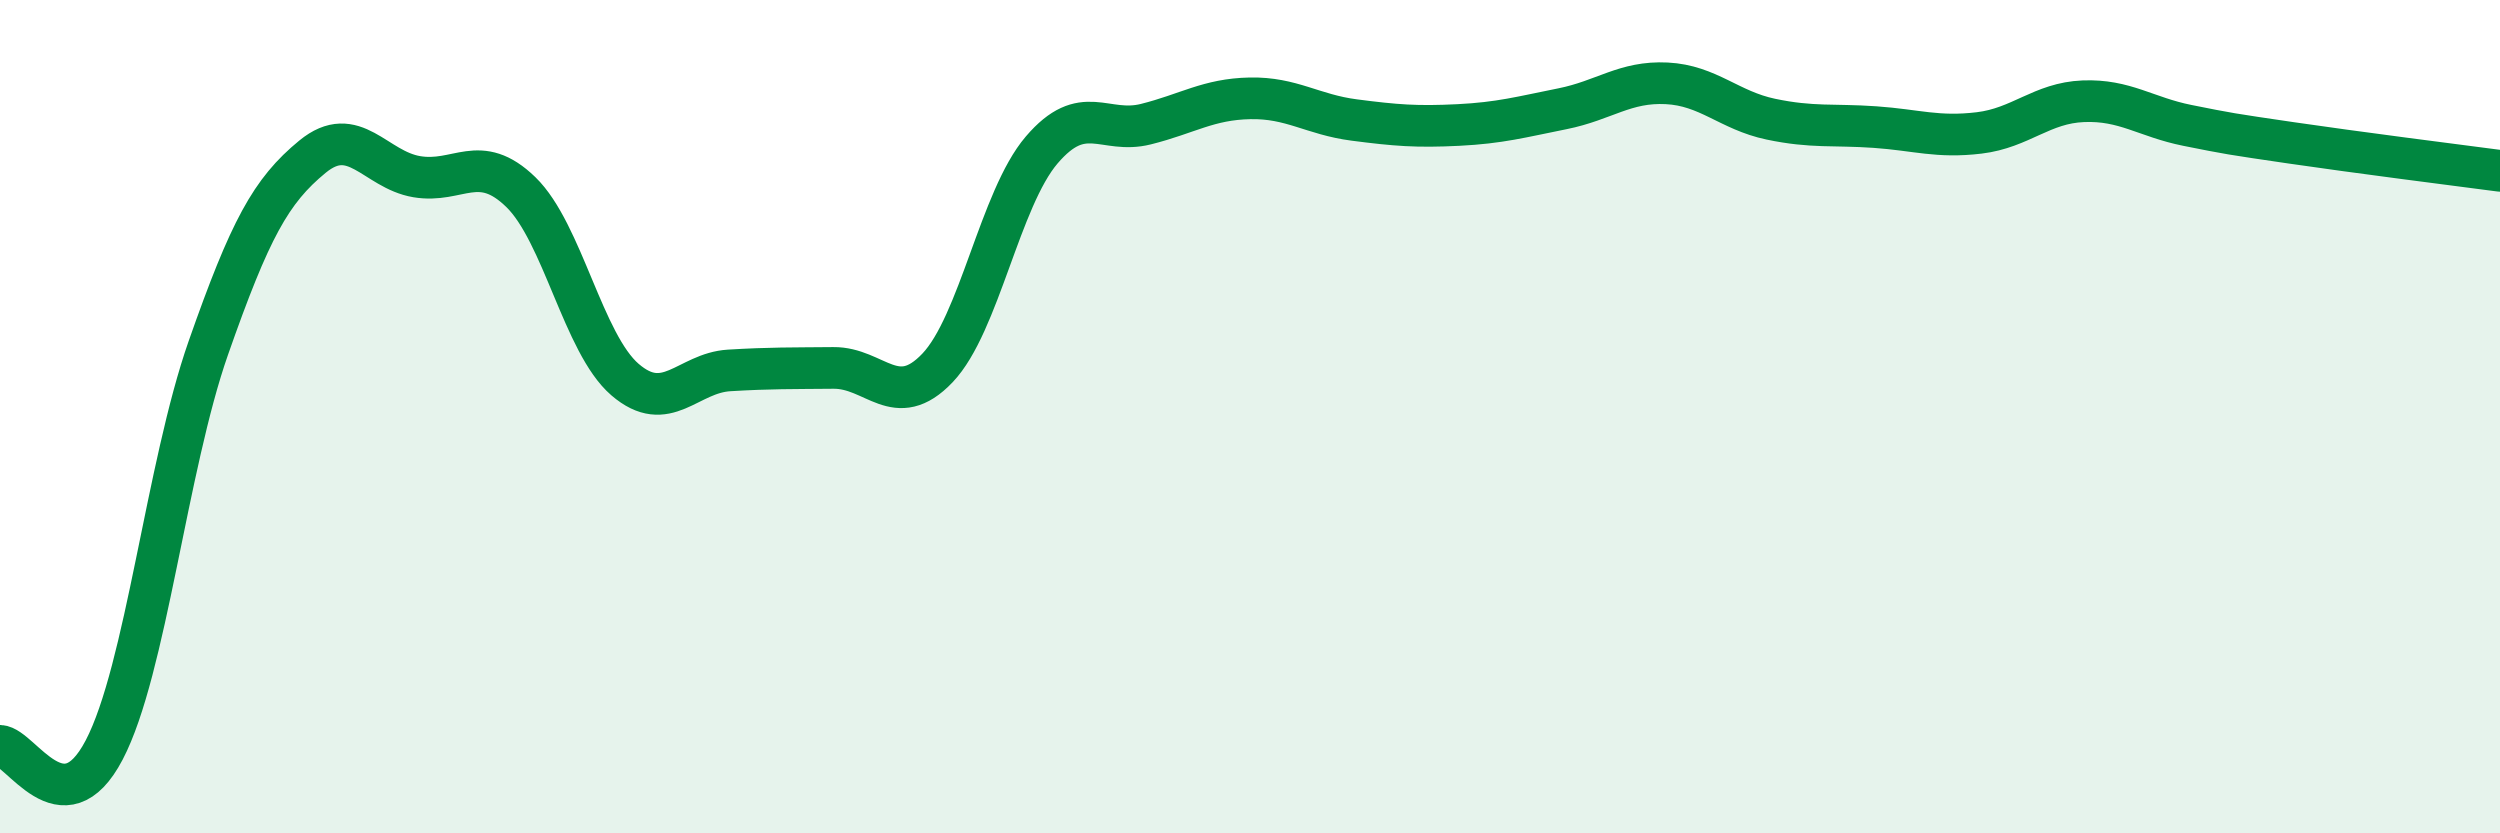 
    <svg width="60" height="20" viewBox="0 0 60 20" xmlns="http://www.w3.org/2000/svg">
      <path
        d="M 0,17.9 C 0.5,17.92 1.5,19.91 2.5,18 C 3.5,16.09 4,11.2 5,8.35 C 6,5.5 6.5,4.58 7.5,3.76 C 8.5,2.94 9,4.07 10,4.24 C 11,4.41 11.5,3.64 12.5,4.61 C 13.5,5.58 14,8.25 15,9.11 C 16,9.97 16.5,8.95 17.5,8.89 C 18.5,8.83 19,8.84 20,8.83 C 21,8.82 21.5,9.88 22.5,8.83 C 23.5,7.78 24,4.77 25,3.6 C 26,2.43 26.5,3.23 27.5,2.98 C 28.5,2.73 29,2.38 30,2.36 C 31,2.34 31.5,2.75 32.5,2.88 C 33.5,3.01 34,3.05 35,3 C 36,2.95 36.5,2.81 37.5,2.61 C 38.5,2.41 39,1.95 40,2 C 41,2.05 41.5,2.65 42.5,2.86 C 43.5,3.07 44,2.98 45,3.05 C 46,3.12 46.5,3.31 47.5,3.19 C 48.5,3.07 49,2.47 50,2.43 C 51,2.39 51.5,2.81 52.5,3.01 C 53.5,3.21 53.5,3.21 55,3.43 C 56.5,3.65 59,3.97 60,4.1L60 20L0 20Z"
        fill="#008740"
        opacity="0.1"
        stroke-linecap="round"
        stroke-linejoin="round"
      />
      <path
        d="M 0,17.9 C 0.5,17.92 1.5,19.91 2.5,18 C 3.5,16.09 4,11.2 5,8.35 C 6,5.5 6.5,4.58 7.5,3.76 C 8.5,2.94 9,4.07 10,4.24 C 11,4.41 11.5,3.64 12.5,4.61 C 13.5,5.58 14,8.25 15,9.11 C 16,9.97 16.5,8.95 17.5,8.89 C 18.5,8.83 19,8.84 20,8.83 C 21,8.82 21.5,9.88 22.5,8.83 C 23.5,7.78 24,4.77 25,3.6 C 26,2.43 26.5,3.23 27.5,2.98 C 28.5,2.73 29,2.38 30,2.36 C 31,2.34 31.5,2.75 32.5,2.88 C 33.5,3.01 34,3.05 35,3 C 36,2.95 36.5,2.81 37.5,2.61 C 38.5,2.41 39,1.95 40,2 C 41,2.05 41.5,2.65 42.5,2.86 C 43.5,3.07 44,2.98 45,3.05 C 46,3.12 46.5,3.31 47.5,3.19 C 48.5,3.07 49,2.47 50,2.43 C 51,2.39 51.5,2.81 52.5,3.01 C 53.5,3.21 53.5,3.21 55,3.43 C 56.5,3.65 59,3.97 60,4.1"
        stroke="#008740"
        stroke-width="1"
        fill="none"
        stroke-linecap="round"
        stroke-linejoin="round"
      />
    </svg>
  